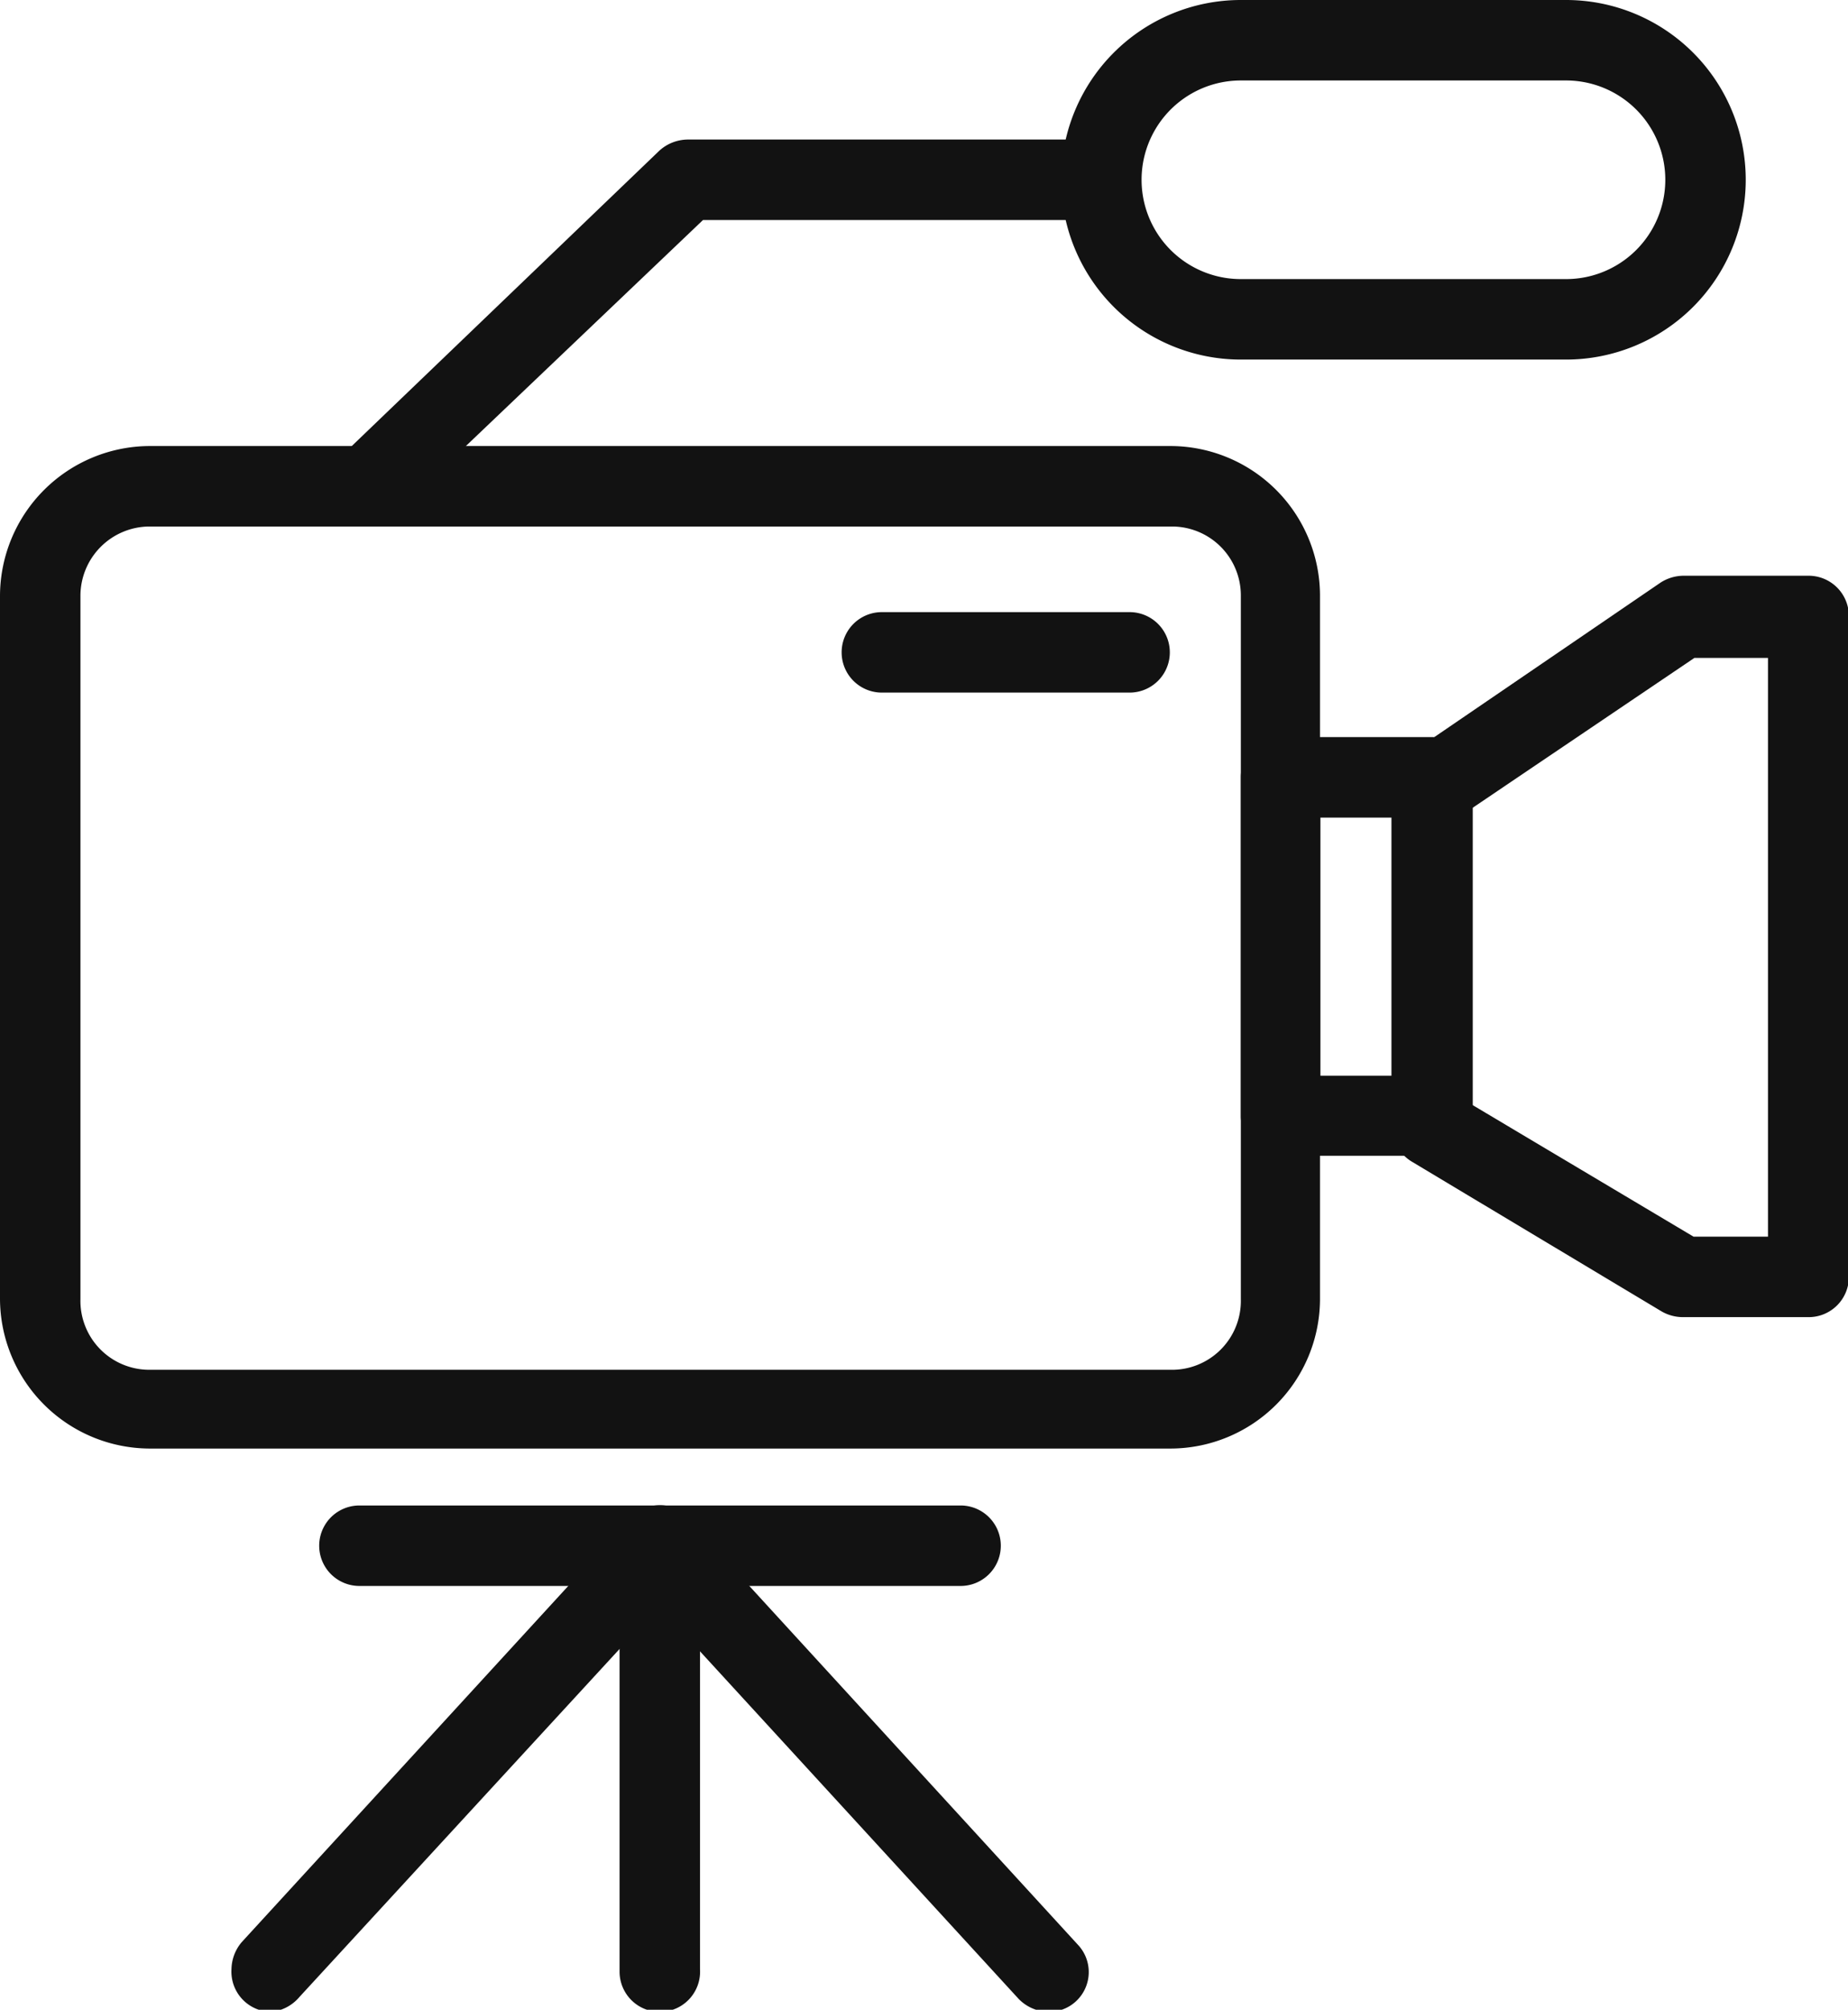 <svg xmlns="http://www.w3.org/2000/svg" viewBox="0 0 43.19 46.95"><defs><style>.cls-1{fill:#121212;}</style></defs><g id="Calque_2" data-name="Calque 2"><g id="Calque_1-2" data-name="Calque 1"><g id="ICO_CAMERA" data-name="ICO CAMERA"><path id="Tracé_1010" data-name="Tracé 1010" class="cls-1" d="M27.36,33.84H3.49A3.51,3.51,0,0,1,0,30.35V13.91a3.51,3.51,0,0,1,3.49-3.49H27.36a3.5,3.5,0,0,1,3.49,3.49V30.34A3.5,3.5,0,0,1,27.36,33.84ZM3.49,12.3a1.62,1.62,0,0,0-1.61,1.62V30.35A1.61,1.61,0,0,0,3.49,32H27.36A1.61,1.61,0,0,0,29,30.35V13.91a1.61,1.61,0,0,0-1.61-1.61Z"/><path id="Tracé_1011" data-name="Tracé 1011" class="cls-1" d="M42.25,30.77H39.32a1,1,0,0,1-.48-.13L33,27.14a.94.94,0,0,1-.46-.81V18.38a.91.91,0,0,1,.41-.77l5.86-4a1,1,0,0,1,.53-.16h2.93a.94.94,0,0,1,.94.94v15.4A.94.94,0,0,1,42.25,30.77Zm-2.67-1.88h1.74V15.37H39.6l-5.21,3.52V25.8Z"/><path id="Tracé_1012" data-name="Tracé 1012" class="cls-1" d="M33.46,27H29.91A.94.94,0,0,1,29,26.1V18.16a.94.94,0,0,1,.94-.94h3.55a.94.94,0,0,1,.93.94V26.1A.94.94,0,0,1,33.46,27Zm-2.6-1.87h1.66V19.1H30.86Z"/><path id="Tracé_1013" data-name="Tracé 1013" class="cls-1" d="M36.6,8.4H29A4.2,4.2,0,0,1,29,0H36.6a4.2,4.2,0,0,1,0,8.4ZM29,1.88a2.32,2.32,0,0,0,0,4.64H36.6a2.32,2.32,0,1,0,0-4.64Z"/><path id="Tracé_1014" data-name="Tracé 1014" class="cls-1" d="M8.59,12.3a.94.94,0,0,1-.94-.93.91.91,0,0,1,.29-.68l7.47-7.17a1,1,0,0,1,.65-.26h9.67a.94.94,0,0,1,0,1.88h-9.3L9.23,12A.9.9,0,0,1,8.59,12.3Z"/><path id="Tracé_1015" data-name="Tracé 1015" class="cls-1" d="M26.4,16.18H20.61a.94.94,0,1,1,0-1.88H26.4a.94.94,0,1,1,0,1.88Z"/><path id="Tracé_1016" data-name="Tracé 1016" class="cls-1" d="M22.45,37.05H8.4a.94.94,0,0,1,0-1.88H22.45a.94.94,0,0,1,0,1.88Z"/><path id="Tracé_1017" data-name="Tracé 1017" class="cls-1" d="M15.42,47a.94.94,0,0,1-.94-.94v-9.9a1,1,0,0,1,.95-.94.94.94,0,0,1,.93.94V46A.94.94,0,0,1,15.42,47Z"/><path id="Tracé_1018" data-name="Tracé 1018" class="cls-1" d="M24.5,47a1,1,0,0,1-.69-.3l-9.08-9.9a.94.94,0,0,1,1.39-1.27l9.07,9.9A.93.93,0,0,1,24.5,47Z"/><path id="Tracé_1019" data-name="Tracé 1019" class="cls-1" d="M6.35,47A.94.94,0,0,1,5.41,46a1,1,0,0,1,.24-.63l9.08-9.9a.94.94,0,0,1,1.39,1.27L7,46.65A1,1,0,0,1,6.35,47Z"/></g></g></g></svg>
